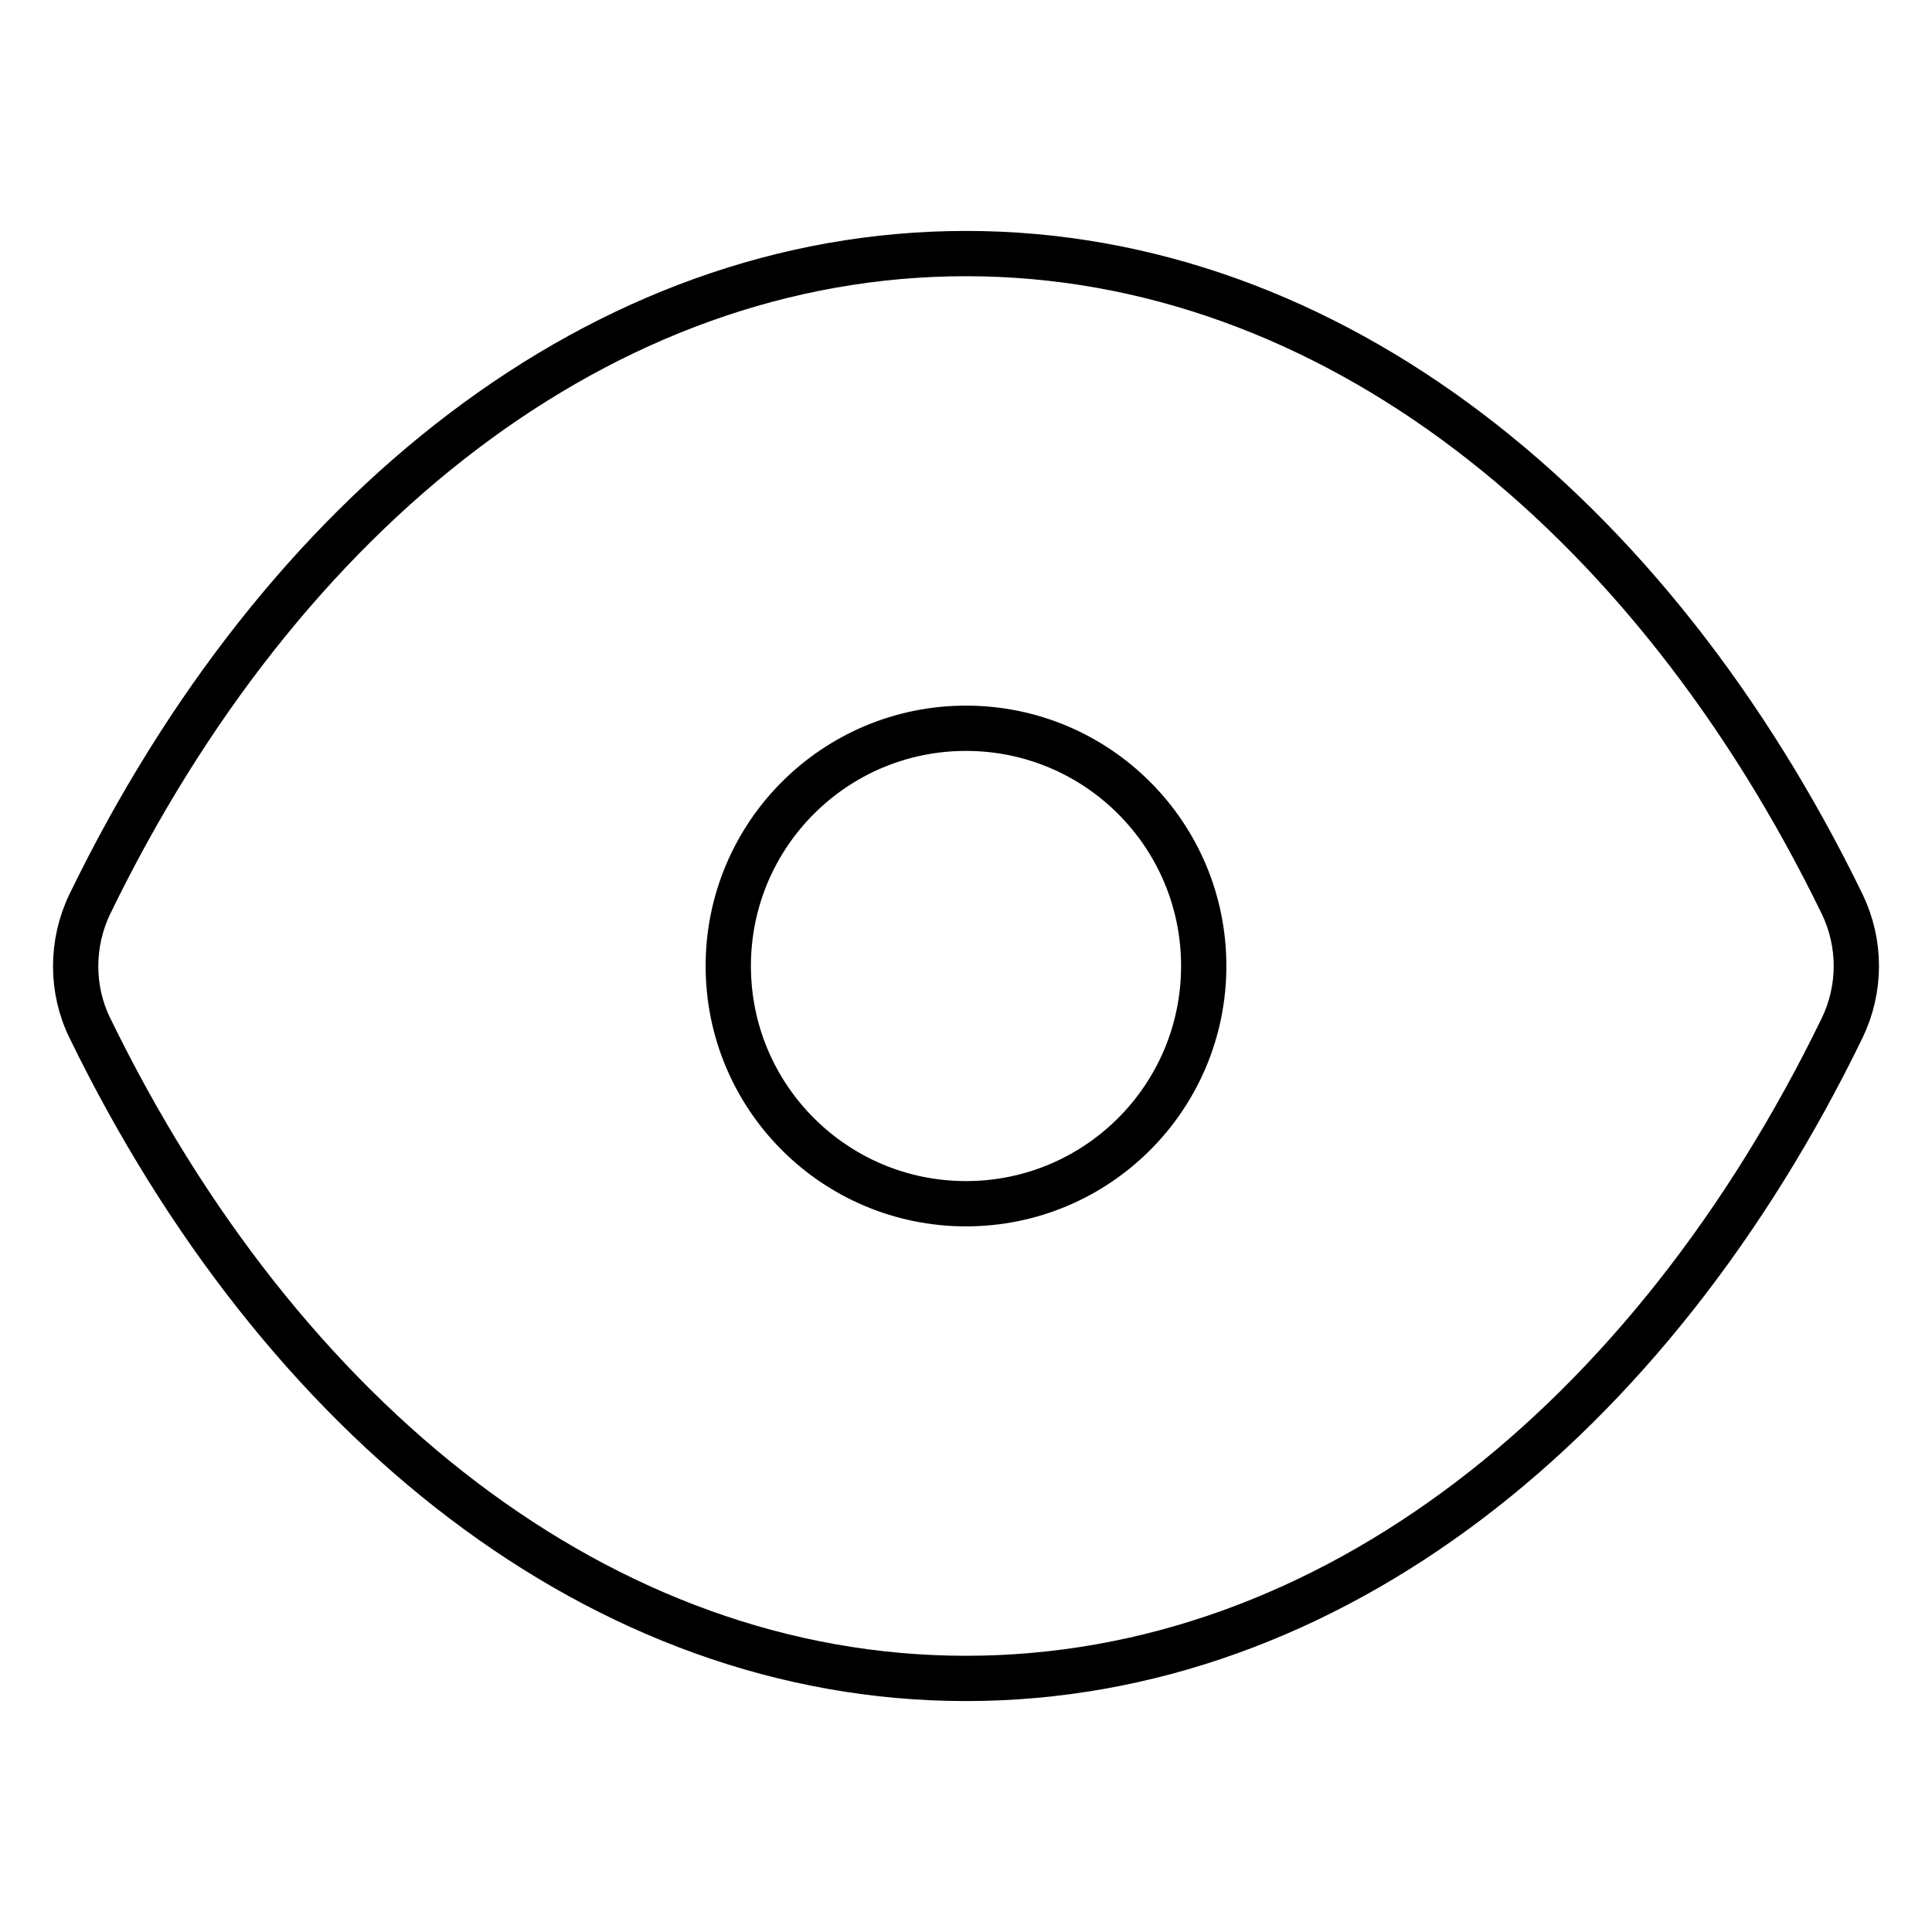 <?xml version="1.0" encoding="utf-8"?>
<!-- Svg Vector Icons : http://www.onlinewebfonts.com/icon -->
<!DOCTYPE svg PUBLIC "-//W3C//DTD SVG 1.1//EN" "http://www.w3.org/Graphics/SVG/1.1/DTD/svg11.dtd">
<svg version="1.1" xmlns="http://www.w3.org/2000/svg" xmlns:xlink="http://www.w3.org/1999/xlink" x="0px" y="0px" viewBox="0 0 256 256" enable-background="new 0 0 256 256" xml:space="preserve">
<g> <path stroke-width="6" fill-opacity="0" stroke="#000000"  d="M244.1,119.8c-25.3-52-67.9-86.2-116.1-86.2c-48.2,0-90.8,34.1-116.1,86.2c-2.5,5.2-2.5,11.3,0,16.4 c25.3,52,67.9,86.2,116.1,86.2c48.2,0,90.8-34.1,116.1-86.2C246.6,131,246.6,125,244.1,119.8L244.1,119.8z M128,159.5 c-17.4,0-31.5-14.1-31.5-31.5s14.1-31.5,31.5-31.5l0,0c17.4,0,31.5,14.1,31.5,31.5S145.4,159.5,128,159.5z"/></g>
</svg>